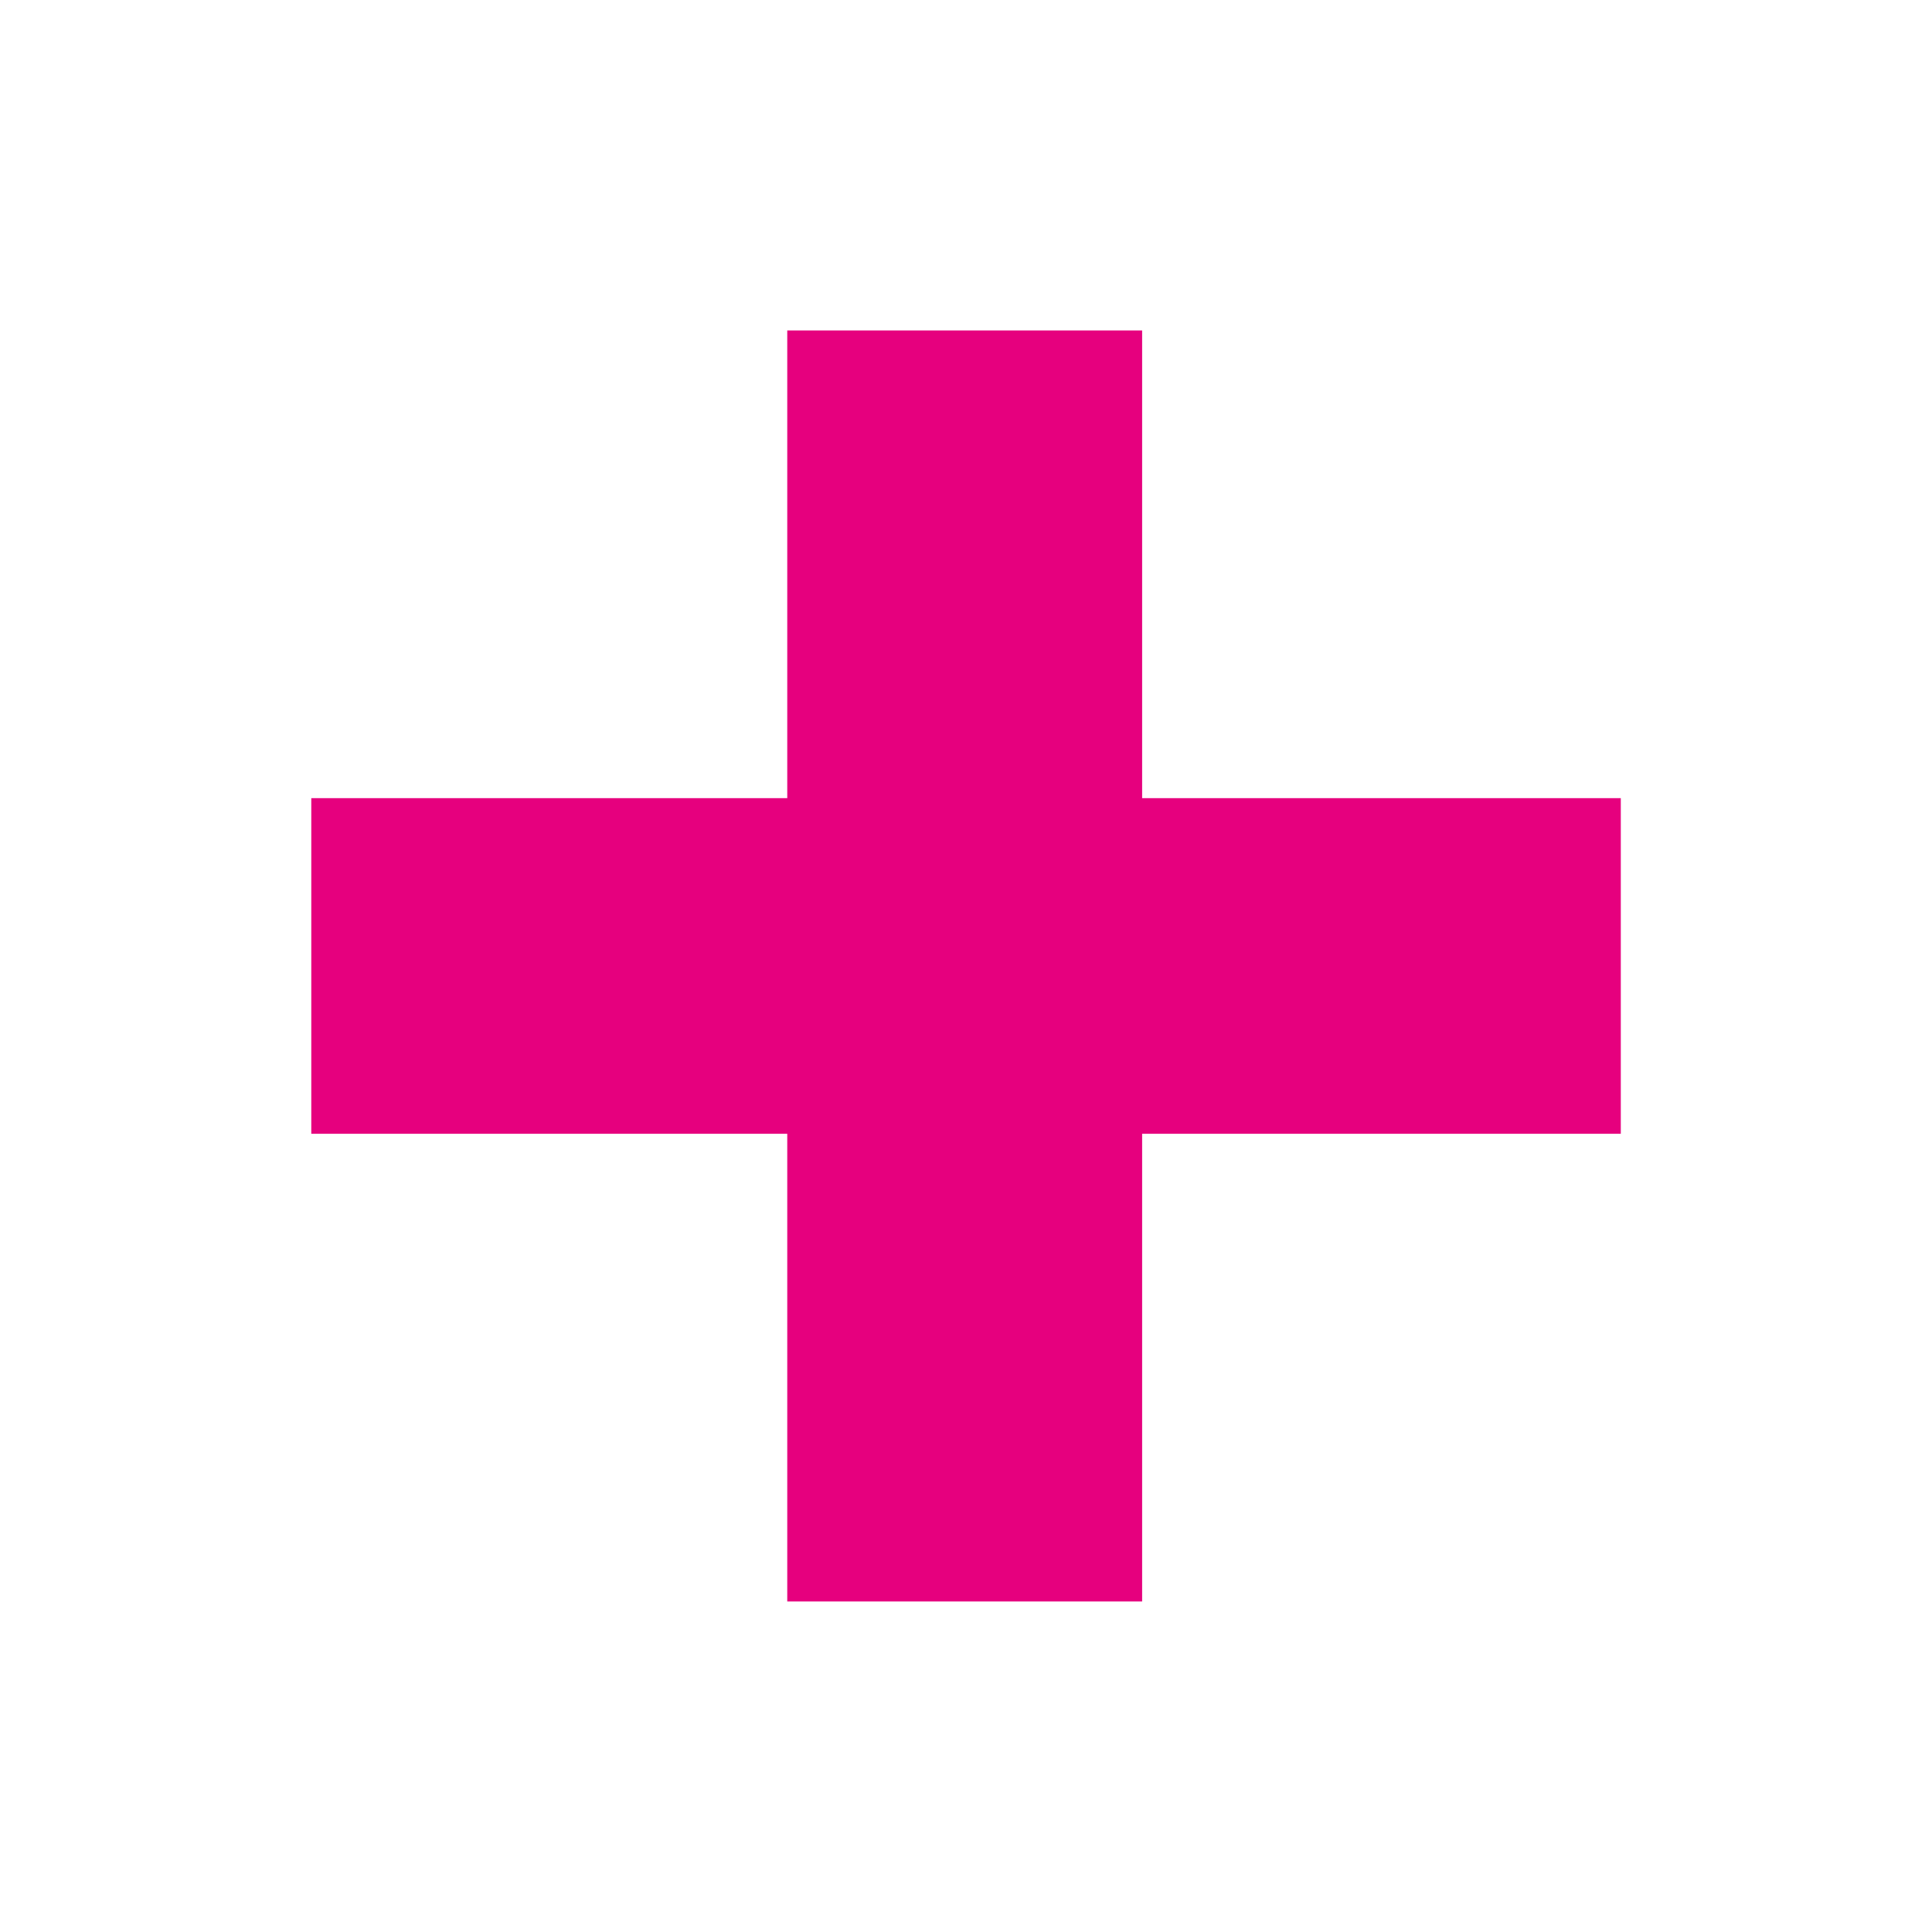 <?xml version="1.0" encoding="UTF-8"?>
<svg xmlns="http://www.w3.org/2000/svg" id="Capa_1" version="1.1" viewBox="0 0 250 250">
  <defs>
    <style>
      .st0 {
        fill: #e6007e;
      }
    </style>
  </defs>
  <path class="st0" d="M209.73,146.71h-61.94v60.52h-45.92v-60.52h-61.59v-43.43h61.59v-60.52h45.92v60.52h61.94v43.43Z"></path>
</svg>
